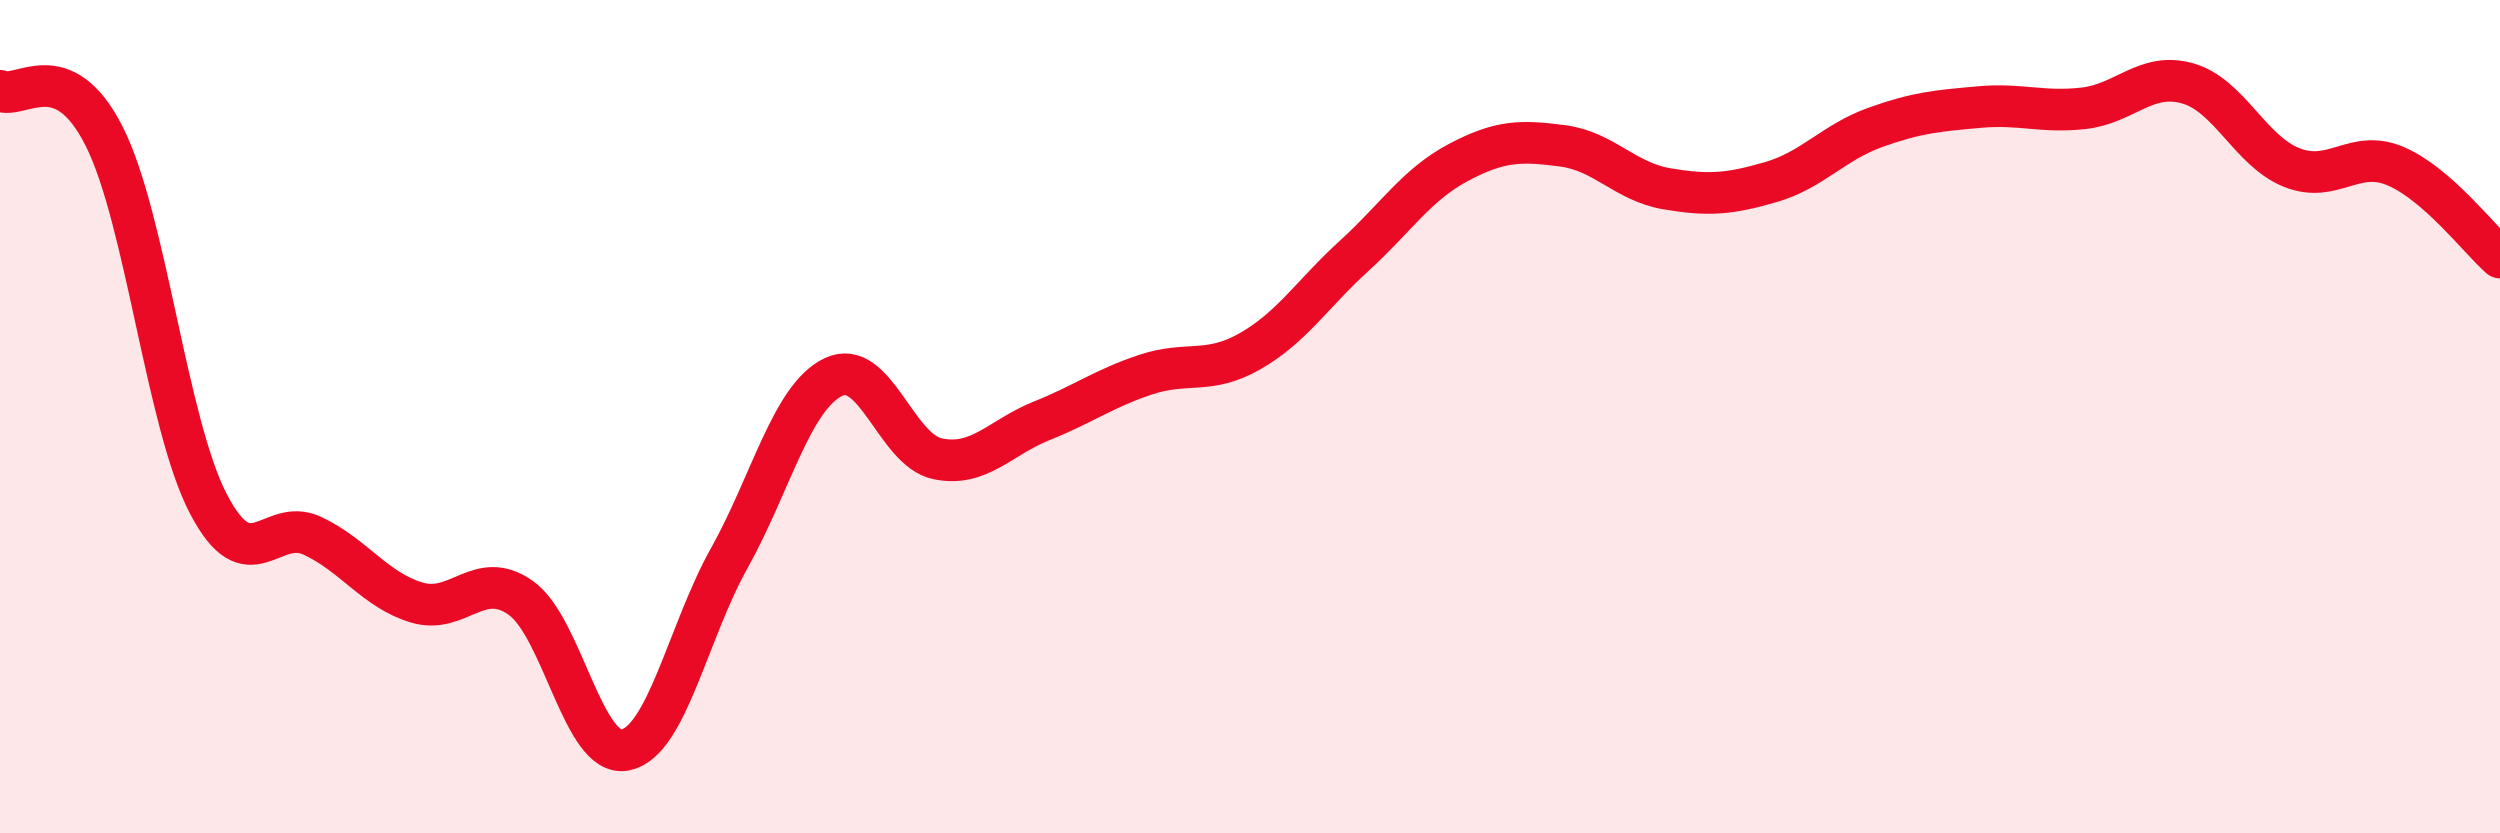 
    <svg width="60" height="20" viewBox="0 0 60 20" xmlns="http://www.w3.org/2000/svg">
      <path
        d="M 0,2.18 C 0.5,2.4 1.5,1.29 2.5,3.27 C 3.5,5.25 4,10.17 5,12.09 C 6,14.01 6.5,12.39 7.5,12.86 C 8.5,13.33 9,14.16 10,14.46 C 11,14.76 11.5,13.64 12.5,14.35 C 13.5,15.06 14,18.19 15,18 C 16,17.81 16.5,15.19 17.5,13.4 C 18.5,11.61 19,9.53 20,9.05 C 21,8.57 21.5,10.8 22.5,11.01 C 23.5,11.22 24,10.5 25,10.1 C 26,9.7 26.5,9.32 27.5,8.99 C 28.5,8.66 29,9 30,8.43 C 31,7.86 31.5,7.05 32.5,6.14 C 33.5,5.23 34,4.43 35,3.9 C 36,3.37 36.5,3.37 37.5,3.5 C 38.5,3.63 39,4.36 40,4.53 C 41,4.7 41.5,4.66 42.5,4.37 C 43.5,4.08 44,3.42 45,3.06 C 46,2.7 46.5,2.66 47.5,2.57 C 48.5,2.48 49,2.71 50,2.6 C 51,2.49 51.5,1.72 52.5,2 C 53.5,2.28 54,3.62 55,4.02 C 56,4.42 56.5,3.56 57.5,3.99 C 58.5,4.42 59.5,5.74 60,6.18L60 20L0 20Z"
        fill="#EB0A25"
        opacity="0.1"
        stroke-linecap="round"
        stroke-linejoin="round"
      />
      <path
        d="M 0,2.18 C 0.5,2.4 1.5,1.29 2.5,3.27 C 3.5,5.25 4,10.17 5,12.09 C 6,14.01 6.5,12.39 7.5,12.86 C 8.5,13.33 9,14.16 10,14.46 C 11,14.76 11.5,13.64 12.5,14.35 C 13.5,15.06 14,18.19 15,18 C 16,17.81 16.5,15.19 17.5,13.4 C 18.5,11.61 19,9.53 20,9.05 C 21,8.57 21.5,10.8 22.5,11.01 C 23.5,11.22 24,10.5 25,10.1 C 26,9.7 26.5,9.32 27.5,8.99 C 28.5,8.66 29,9 30,8.43 C 31,7.86 31.5,7.05 32.5,6.14 C 33.5,5.23 34,4.43 35,3.9 C 36,3.37 36.5,3.37 37.5,3.5 C 38.5,3.63 39,4.36 40,4.53 C 41,4.7 41.5,4.66 42.5,4.37 C 43.5,4.08 44,3.42 45,3.06 C 46,2.7 46.5,2.66 47.5,2.57 C 48.5,2.48 49,2.71 50,2.6 C 51,2.49 51.5,1.72 52.5,2 C 53.5,2.28 54,3.62 55,4.02 C 56,4.42 56.5,3.56 57.5,3.99 C 58.5,4.42 59.5,5.74 60,6.18"
        stroke="#EB0A25"
        stroke-width="1"
        fill="none"
        stroke-linecap="round"
        stroke-linejoin="round"
      />
    </svg>
  